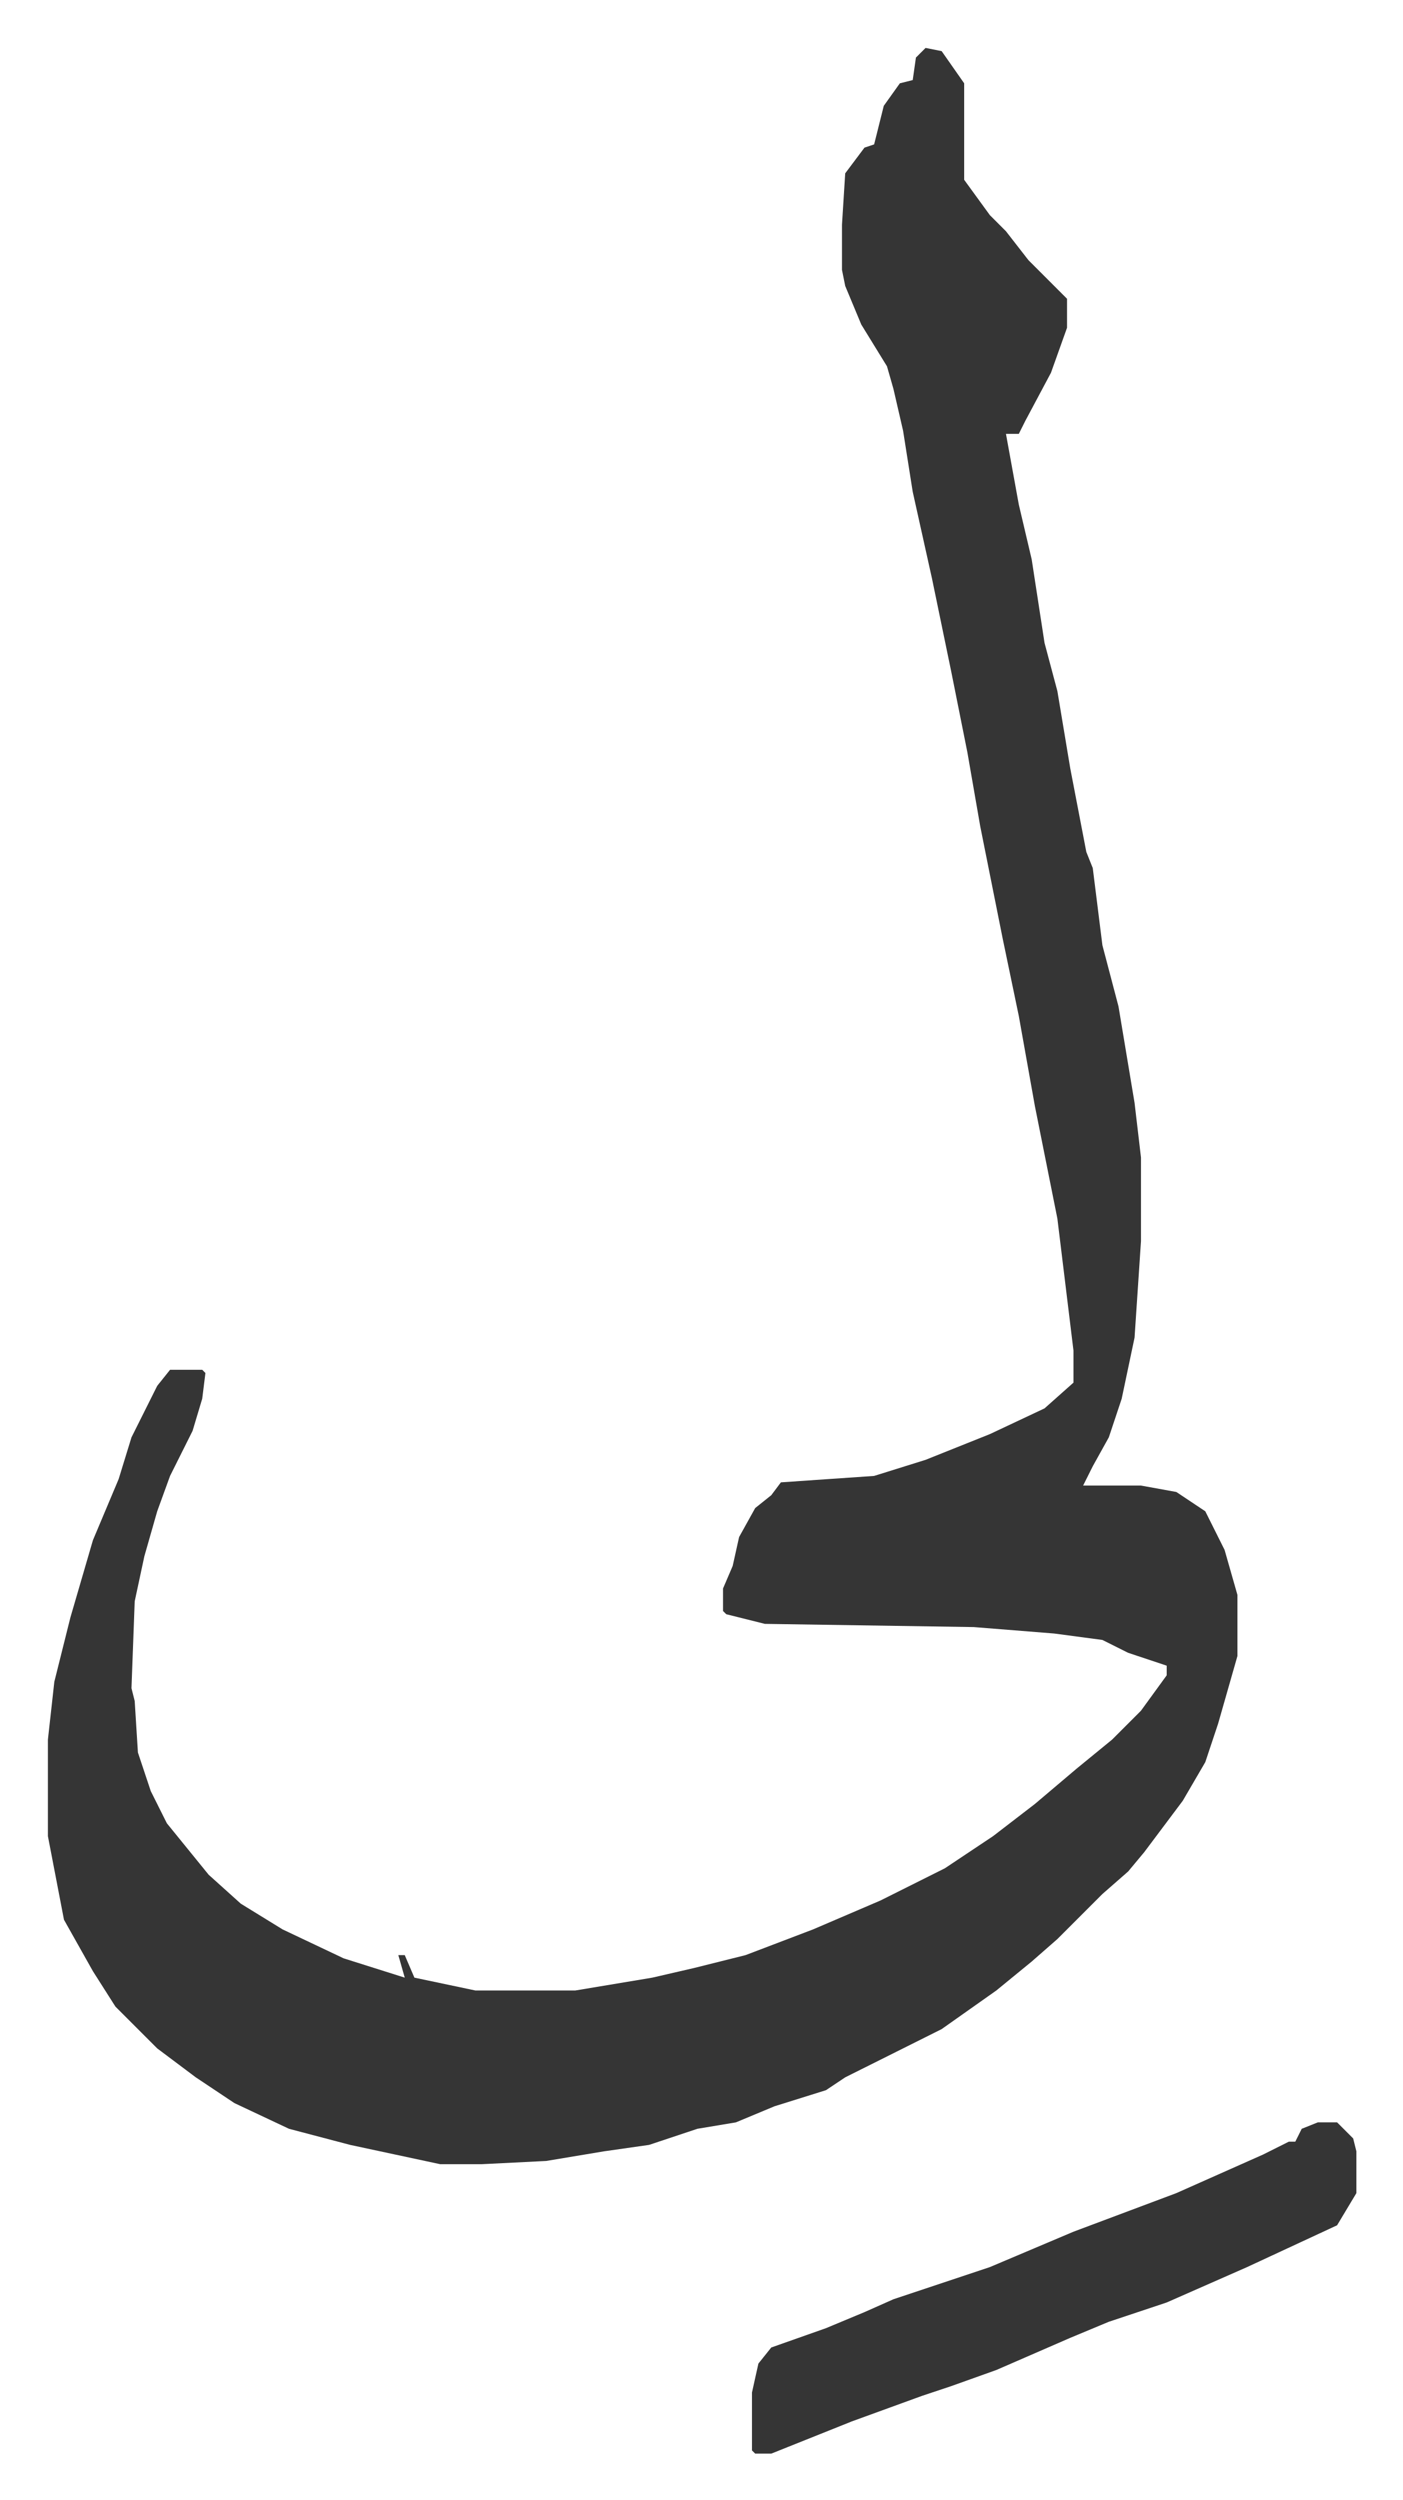 <svg xmlns="http://www.w3.org/2000/svg" viewBox="-14.9 386.1 436.4 777.4">
    <path fill="#353535" id="rule_normal" d="m273 401 5 1 7 10v30l8 11 5 5 7 9 12 12v9l-5 14-8 15-2 4h-4l4 22 4 17 4 26 4 15 4 24 5 26 2 5 3 24 5 19 5 30 2 17v26l-2 30-4 19-4 12-5 9-3 6h18l11 2 9 6 6 12 4 14v19l-6 21-4 12-7 12-12 16-5 6-8 7-14 14-8 7-11 9-17 12-14 7-16 8-6 4-16 5-12 5-12 2-15 5-14 2-18 3-20 1h-13l-28-6-19-5-17-8-12-8-12-9-8-8-5-5-7-11-9-16-5-26v-30l2-18 5-20 7-24 8-19 4-13 8-16 4-5h10l1 1-1 8-3 10-7 14-4 11-4 14-3 14-1 27 1 4 1 16 4 12 5 10 13 16 10 9 13 8 19 9 19 6-2-7h2l3 7 19 4h31l24-4 13-3 16-4 21-8 21-9 20-10 15-10 13-10 13-11 11-9 9-9 8-11v-3l-12-4-8-4-15-2-25-2-65-1-12-3-1-1v-7l3-7 2-9 5-9 5-4 3-4 29-2 16-5 20-8 17-8 9-8v-10l-5-41-7-35-5-28-5-24-7-35-4-23-5-25-6-29-6-27-3-19-3-13-2-7-8-13-5-12-1-5v-14l1-16 6-8 3-1 3-12 5-7 4-1 1-7zm122 645h6l5 5 1 4v13l-6 10-28 13-25 11-18 6-12 5-23 10-14 5-9 3-22 8-20 8-5 2h-5l-1-1v-18l2-9 4-5 17-6 12-5 9-4 30-10 26-11 32-12 27-12 8-4h2l2-4z"/>
</svg>
